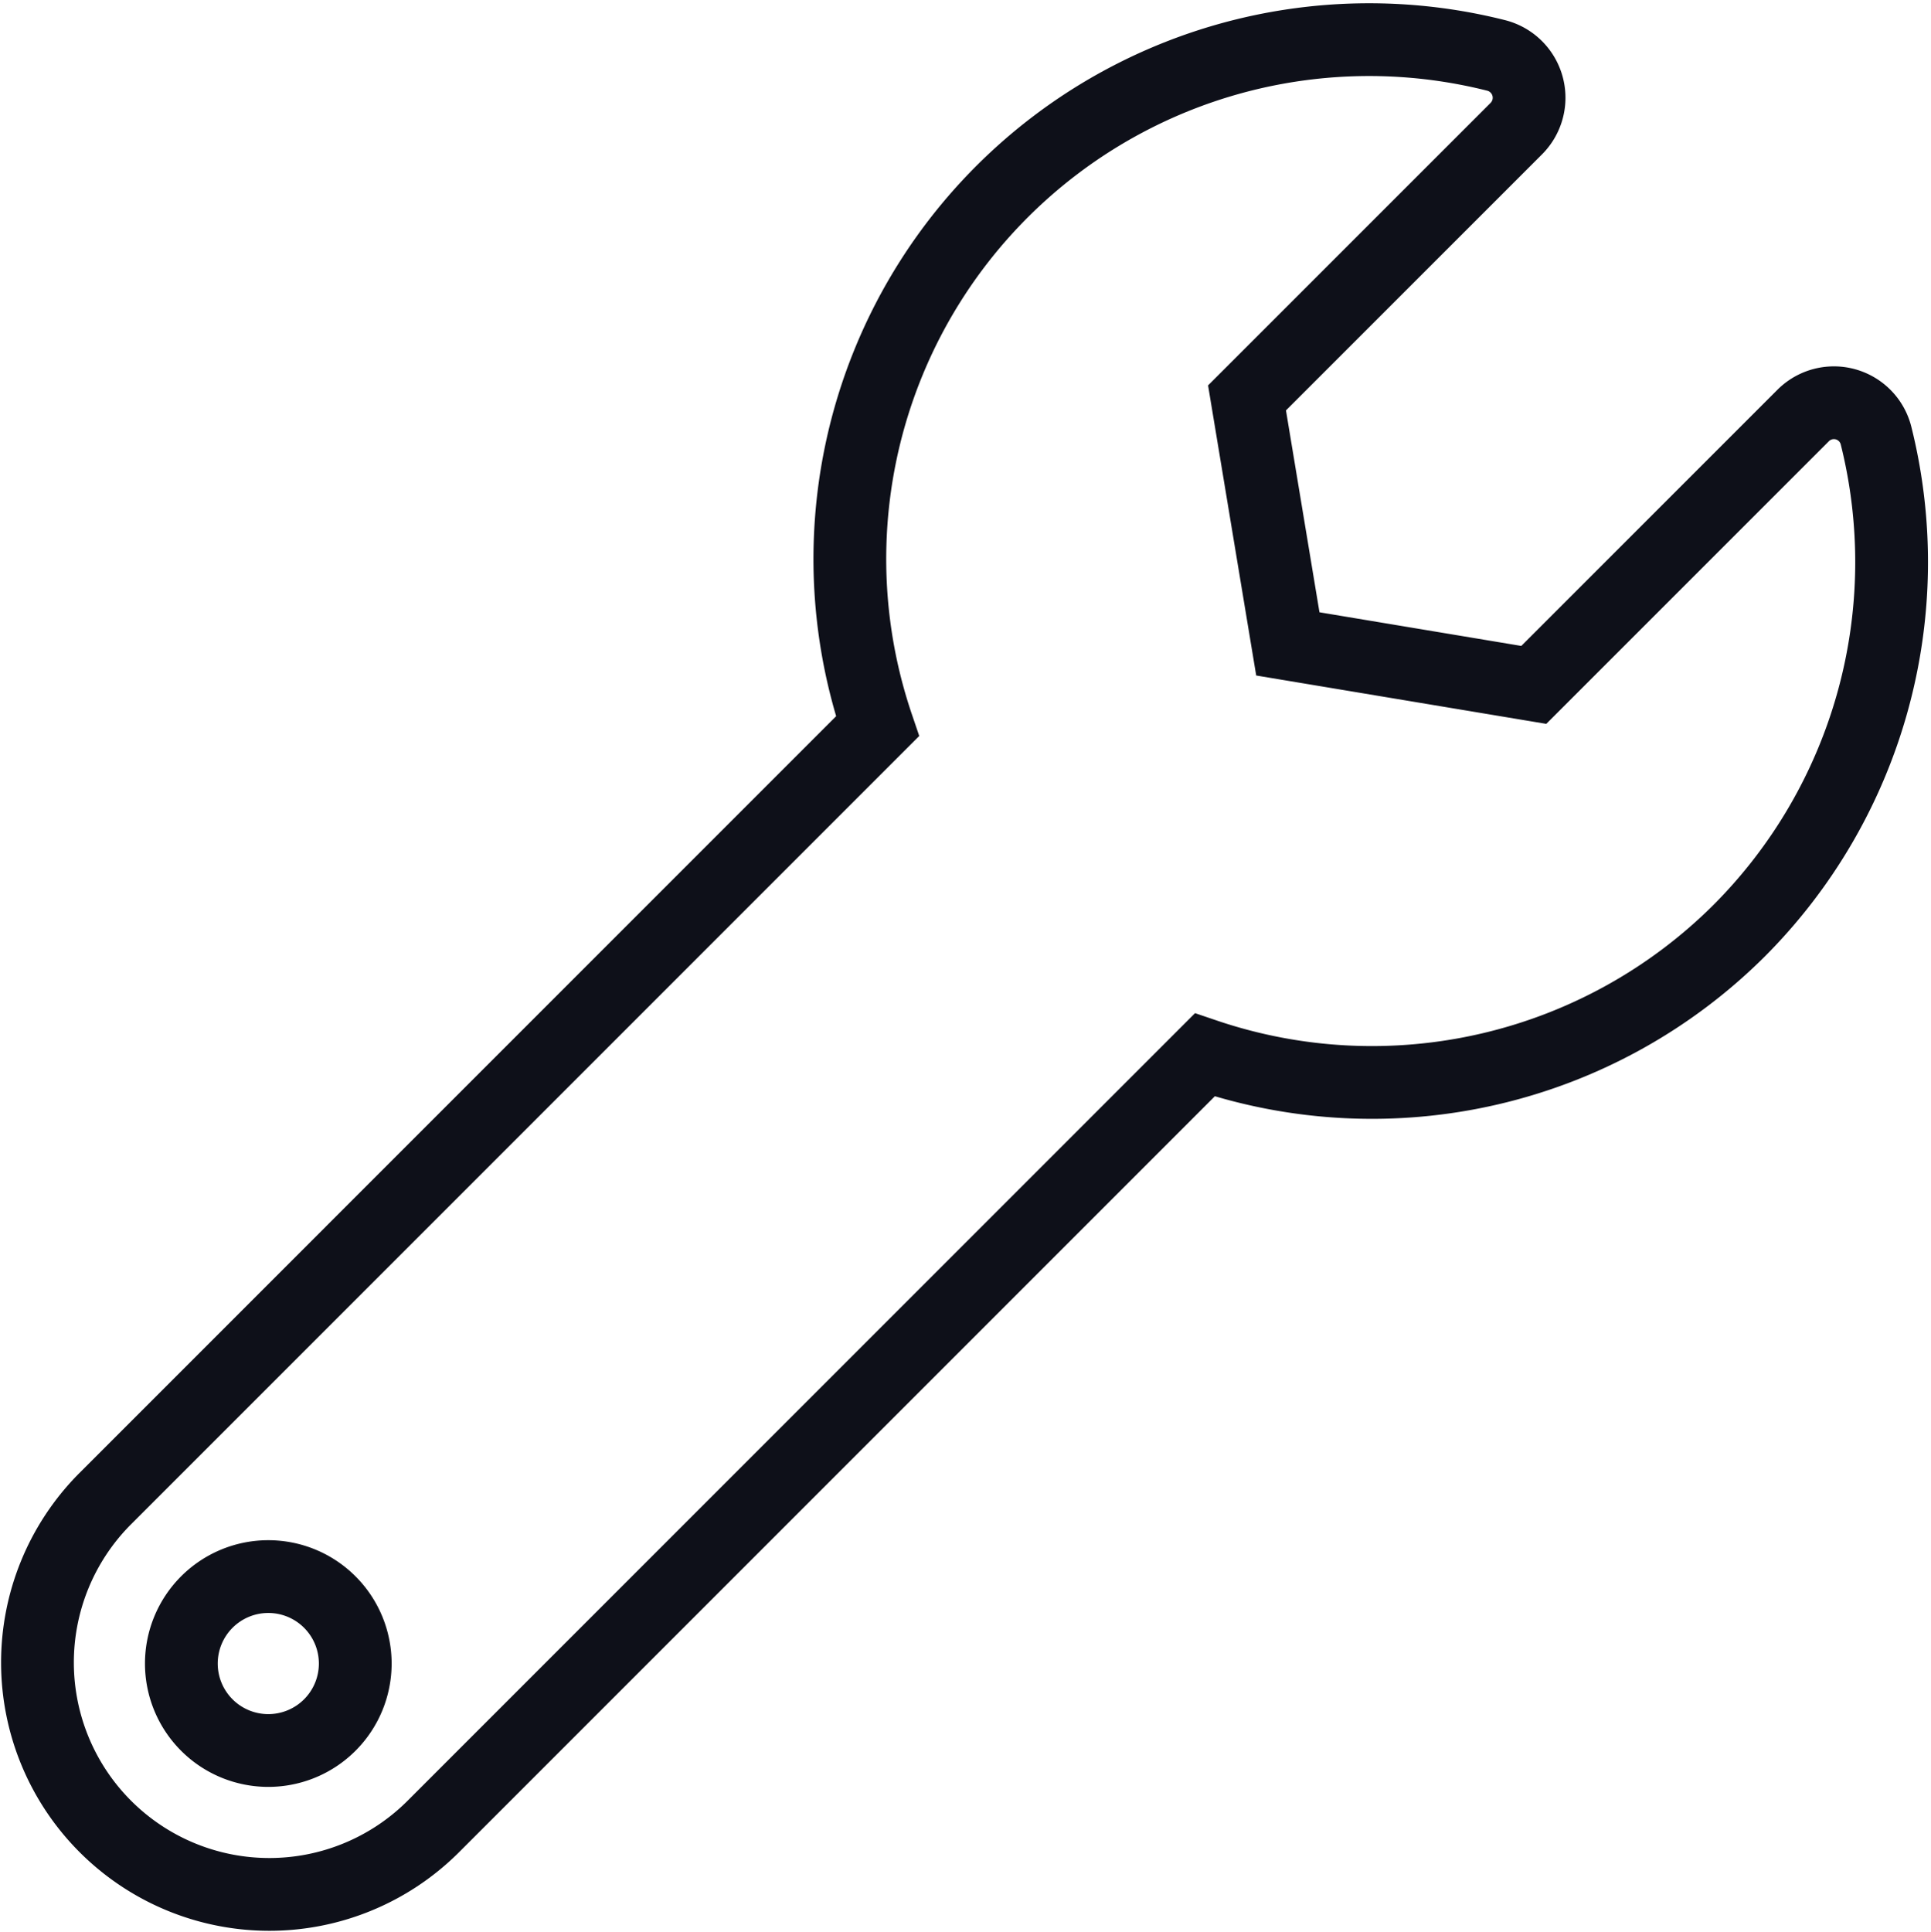 <svg xmlns="http://www.w3.org/2000/svg" width="53.079" height="53.097" viewBox="0 0 53.079 53.097">
	<path id="service-contact-icon" d="M47.8,25.482A14.3,14.3,0,0,1,33.117,28.89L11.881,50.127a6.374,6.374,0,0,1-9.014-9.014L24.121,19.858a14.274,14.274,0,0,1,17-18.439,1.2,1.2,0,0,1,.564,2.008l-7.407,7.406L35.4,17.594l6.761,1.127,7.406-7.406a1.194,1.194,0,0,1,2,.549A14.338,14.338,0,0,1,47.8,25.482ZM9.765,45.619a2.39,2.39,0,1,0-2.39,2.39,2.39,2.39,0,0,0,2.39-2.39Z" transform="translate(0 0.103)" fill="none" stroke="#0e1019" stroke-miterlimit="10" stroke-width="2" />
</svg>
